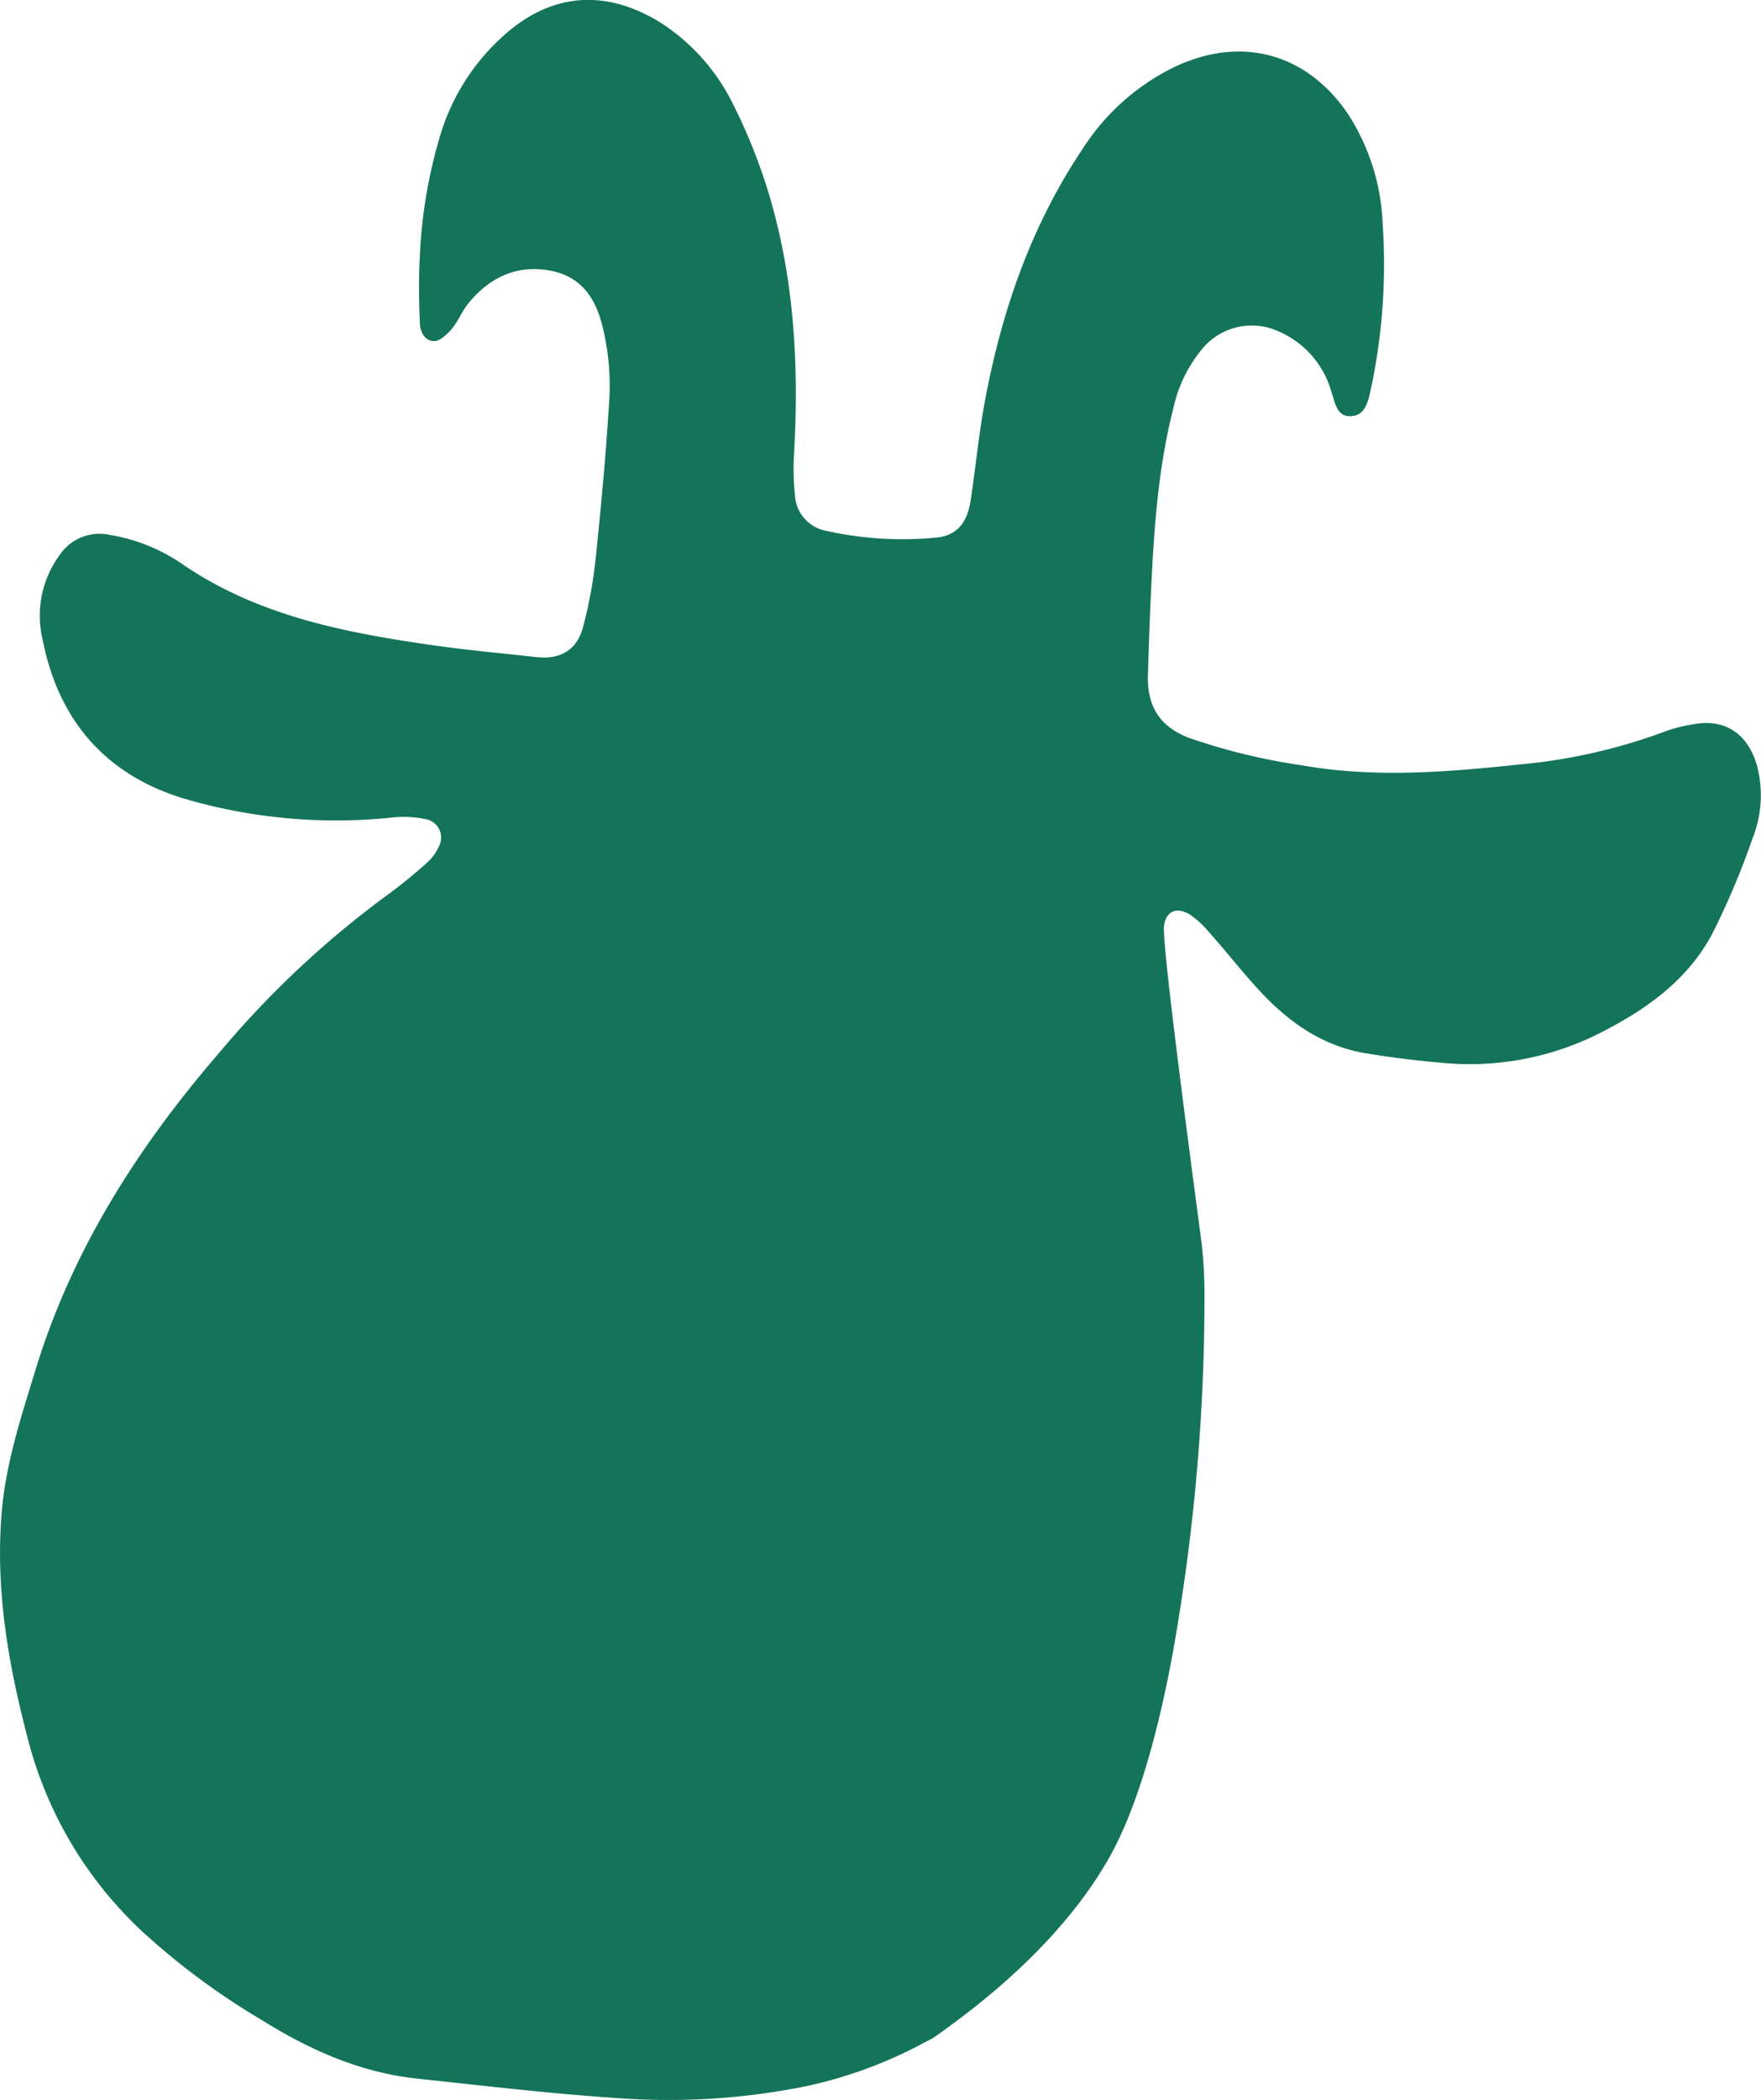 <?xml version="1.0" encoding="UTF-8"?> <svg xmlns="http://www.w3.org/2000/svg" viewBox="0 0 187.74 223.78"><defs><style>.cls-1{fill:#14745a;}</style></defs><title>Asset 7</title><g id="Layer_2" data-name="Layer 2"><g id="Layer_1-2" data-name="Layer 1"><path class="cls-1" d="M187.29,81.5c-1-3.36-3.47-5-6.89-4.29a14.86,14.86,0,0,0-2.65.65,59.92,59.92,0,0,1-15.69,3.6c-7.77.82-15.52,1.47-23.3.09a64.85,64.85,0,0,1-12-2.92c-3.2-1.22-4.48-3.46-4.38-6.71.08-2.44.15-4.89.26-7.33.32-7.09.68-14.17,2.45-21.08a14.87,14.87,0,0,1,3-6.24,6.86,6.86,0,0,1,8.32-1.91,9.92,9.92,0,0,1,5.52,6.36c.37,1.08.55,2.66,2,2.63,1.65,0,1.94-1.62,2.22-2.9a63.7,63.7,0,0,0,1.25-17.69,23.21,23.21,0,0,0-3.61-11.49c-4.37-6.56-11.36-8.51-18.48-5.18a24.1,24.1,0,0,0-9.78,8.61c-5.54,8.2-8.72,17.35-10.52,27-.66,3.54-1,7.14-1.54,10.7-.38,2.4-1.54,3.71-3.71,3.89a37.2,37.2,0,0,1-11.62-.71,4.08,4.08,0,0,1-3.39-3.81,27.63,27.63,0,0,1-.12-4c.78-13-.43-25.59-6.36-37.42a21.71,21.71,0,0,0-7.85-8.94C64.6-1.19,58.84-.78,53.8,3.7A23.2,23.2,0,0,0,47,14.2a52.87,52.87,0,0,0-2.24,13.08c-.13,2.35-.1,4.71,0,7.07,0,1,.53,2,1.52,2,.64,0,1.4-.74,1.9-1.32.68-.82,1.08-1.88,1.75-2.7,2.27-2.78,5.2-4.17,8.78-3.48s5,3.38,5.66,6.53a26.28,26.28,0,0,1,.61,6.78c-.33,5.75-.87,11.49-1.46,17.21a47.76,47.76,0,0,1-1.36,7.44c-.67,2.51-2.45,3.5-5,3.21-3.5-.39-7-.7-10.5-1.19C37,67.47,27.51,65.7,19.27,60a19,19,0,0,0-7.58-3,5.09,5.09,0,0,0-5.26,2.05,10.94,10.94,0,0,0-1.89,9.1c1.7,8.66,6.78,14.5,15.24,17A57.48,57.48,0,0,0,41.7,87.13a11.62,11.62,0,0,1,3.68.16,2,2,0,0,1,1.36,3,4.63,4.63,0,0,1-1.15,1.58,52,52,0,0,1-4.24,3.46,102.57,102.57,0,0,0-18.1,17c-8.62,10-15.62,21-19.5,33.76-1.53,5-3.18,10-3.59,15.33-.65,8.26.79,16.26,2.89,24.19a42.53,42.53,0,0,0,12,20.11,75.77,75.77,0,0,0,12.85,9.54c5.12,3.2,10.54,5.61,16.6,6.25,7.09.76,14.17,1.6,21.28,2.07a73.78,73.78,0,0,0,19.94-1.22,47.22,47.22,0,0,0,12.89-4.73l.76-.38c6.33-4.39,14.09-10.93,18.77-19.09,3.48-6.06,6-15.91,7.6-26.24a214.84,214.84,0,0,0,2.67-34.14,47.77,47.77,0,0,0-.31-5.33c-1.27-9.61-4.27-32.07-4-33.82.23-1.59,1.39-2,2.74-1.18a9.68,9.68,0,0,1,2,1.83c1.8,2,3.51,4.2,5.36,6.21,3.12,3.4,6.78,6,11.45,6.76,2.65.44,5.33.77,8,1a30.72,30.72,0,0,0,16.45-2.93c5.09-2.52,9.73-5.69,12.46-10.84a83.48,83.48,0,0,0,4.29-10.17A12.37,12.37,0,0,0,187.29,81.5Z"></path></g></g></svg> 
